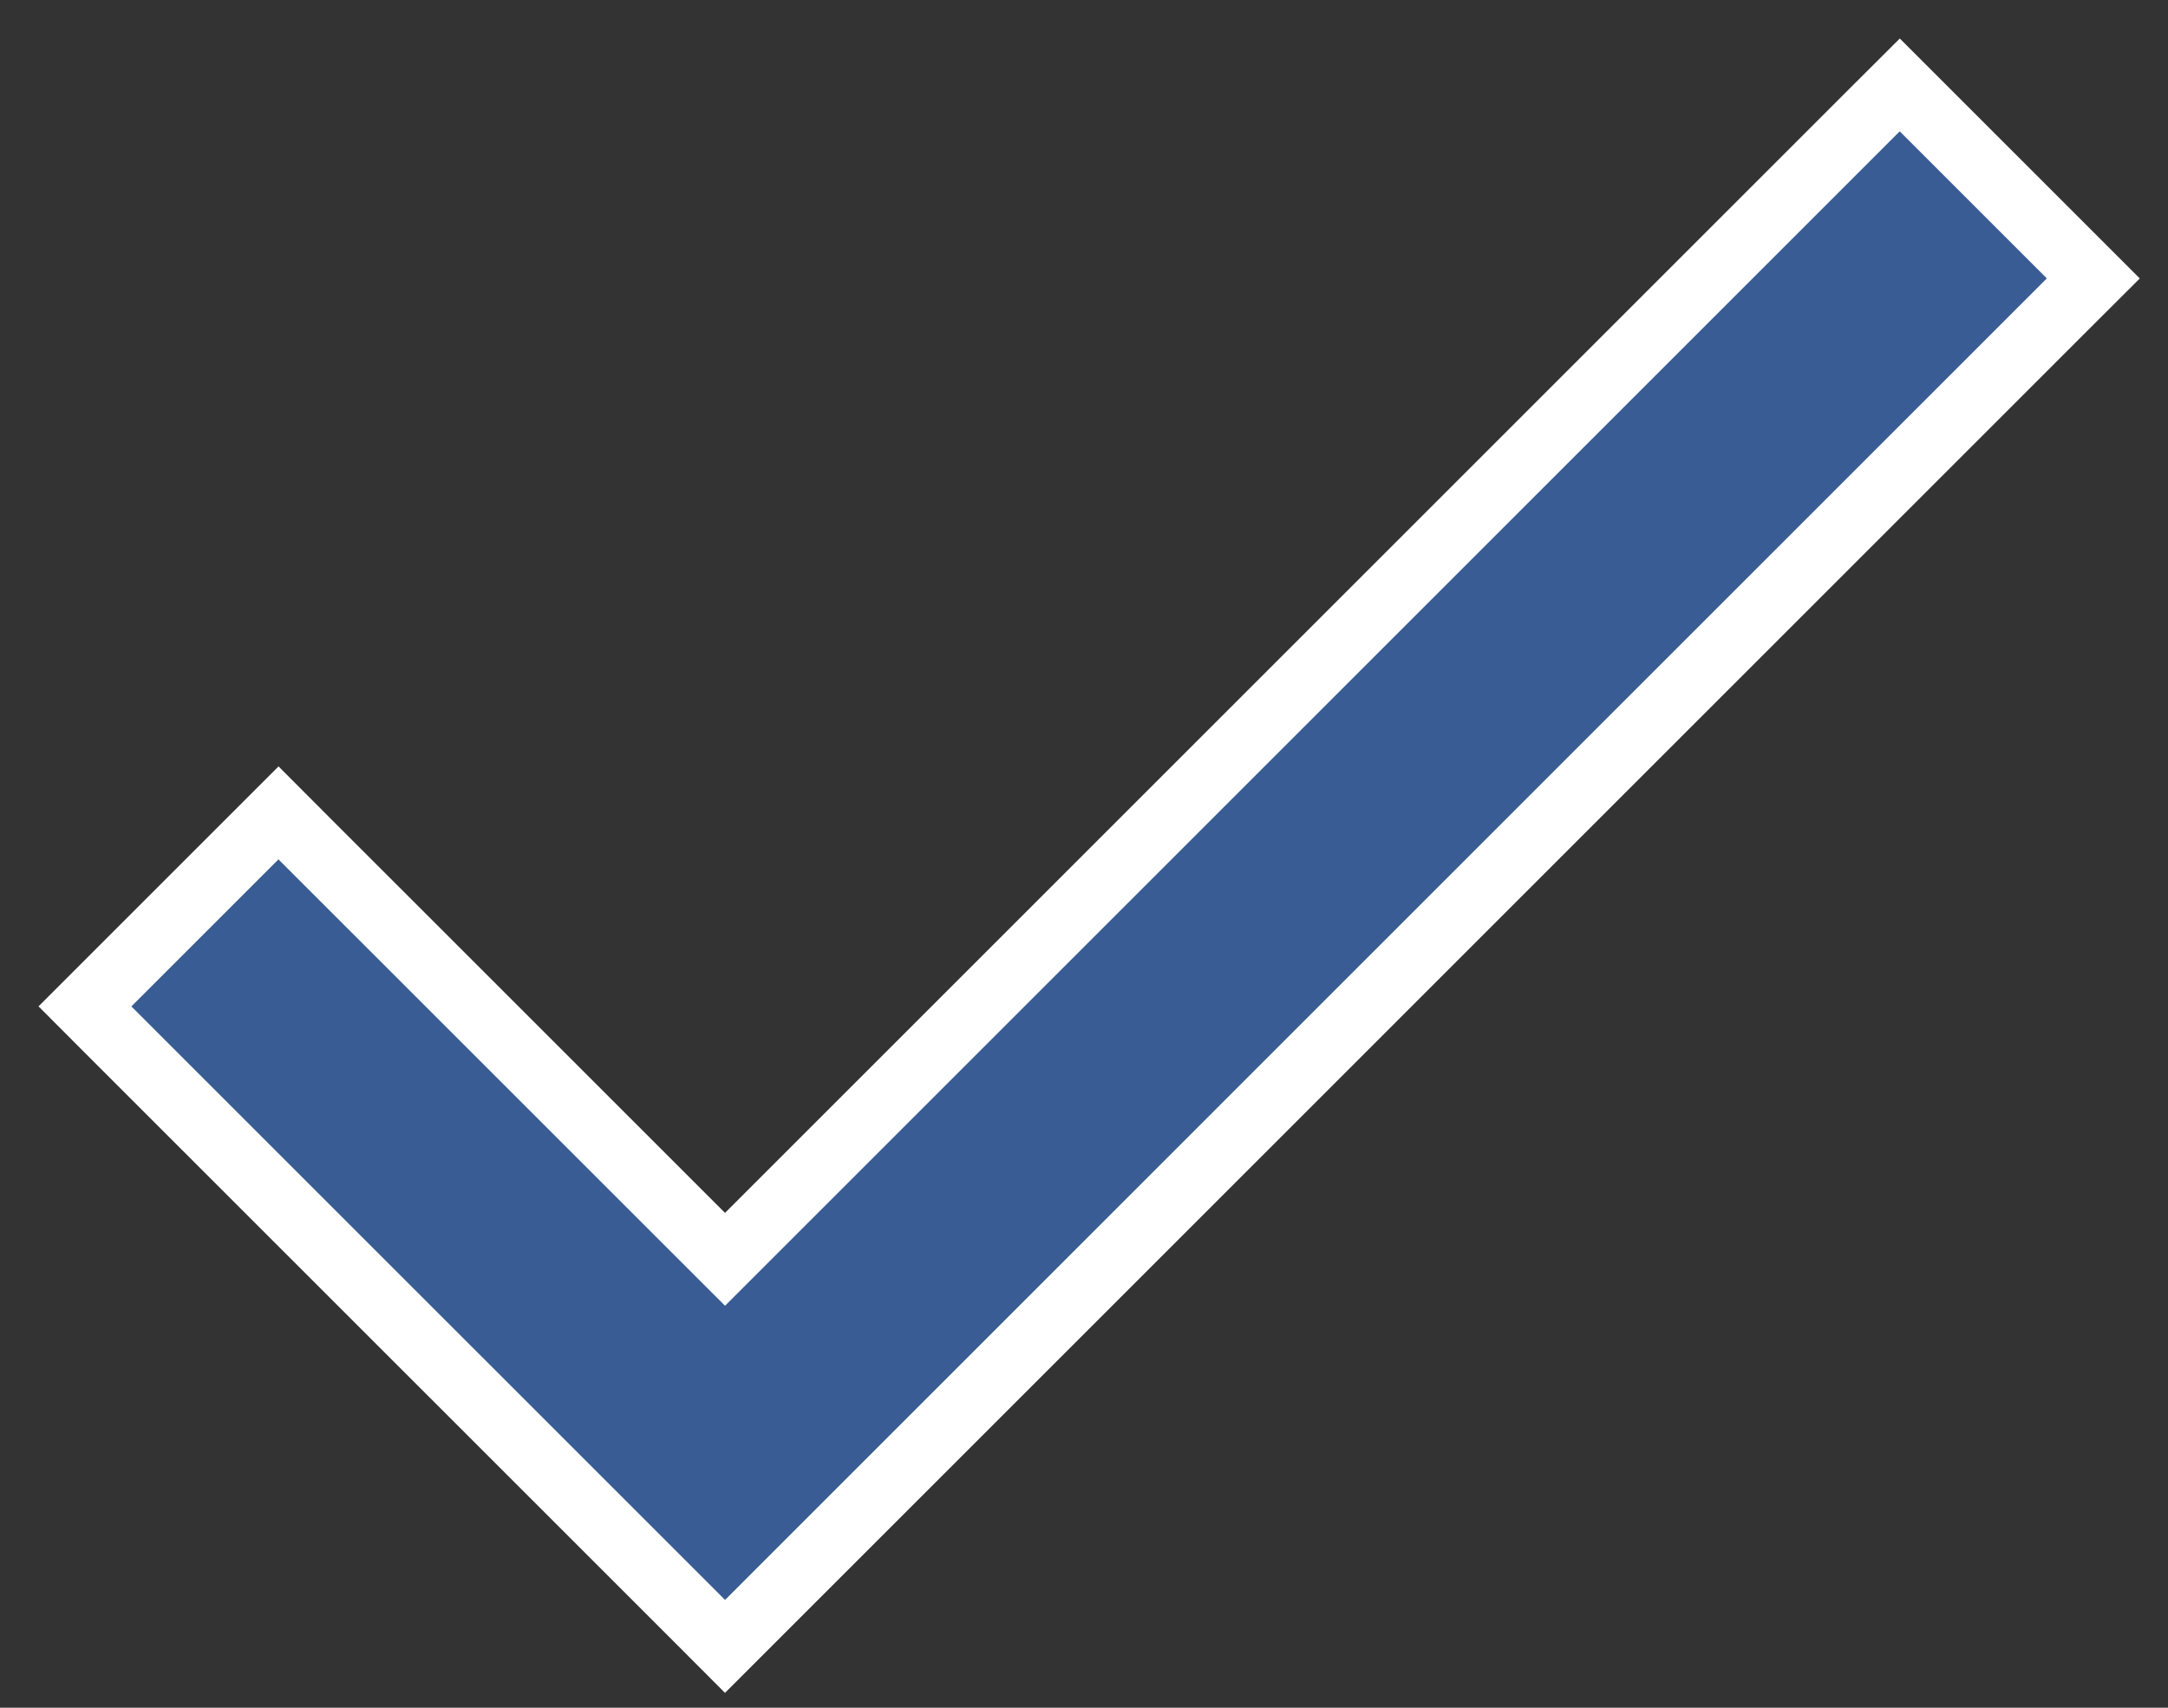 <?xml version="1.0" encoding="UTF-8"?> <svg xmlns="http://www.w3.org/2000/svg" width="33" height="26" viewBox="0 0 33 26" fill="none"><rect x="0" y="0" width="33" height="26" fill="#333333" stroke="none"/> <path d="M29.27 1.646L28.917 1.293L28.563 1.646L11.036 19.173L4.592 12.73L4.239 12.376L3.885 12.73L1.646 14.969L1.293 15.322L1.646 15.676L10.683 24.712L11.036 25.066L11.39 24.712L31.509 4.592L31.863 4.239L31.509 3.885L29.27 1.646Z" fill="#385C93" stroke="white"></path> </svg> 